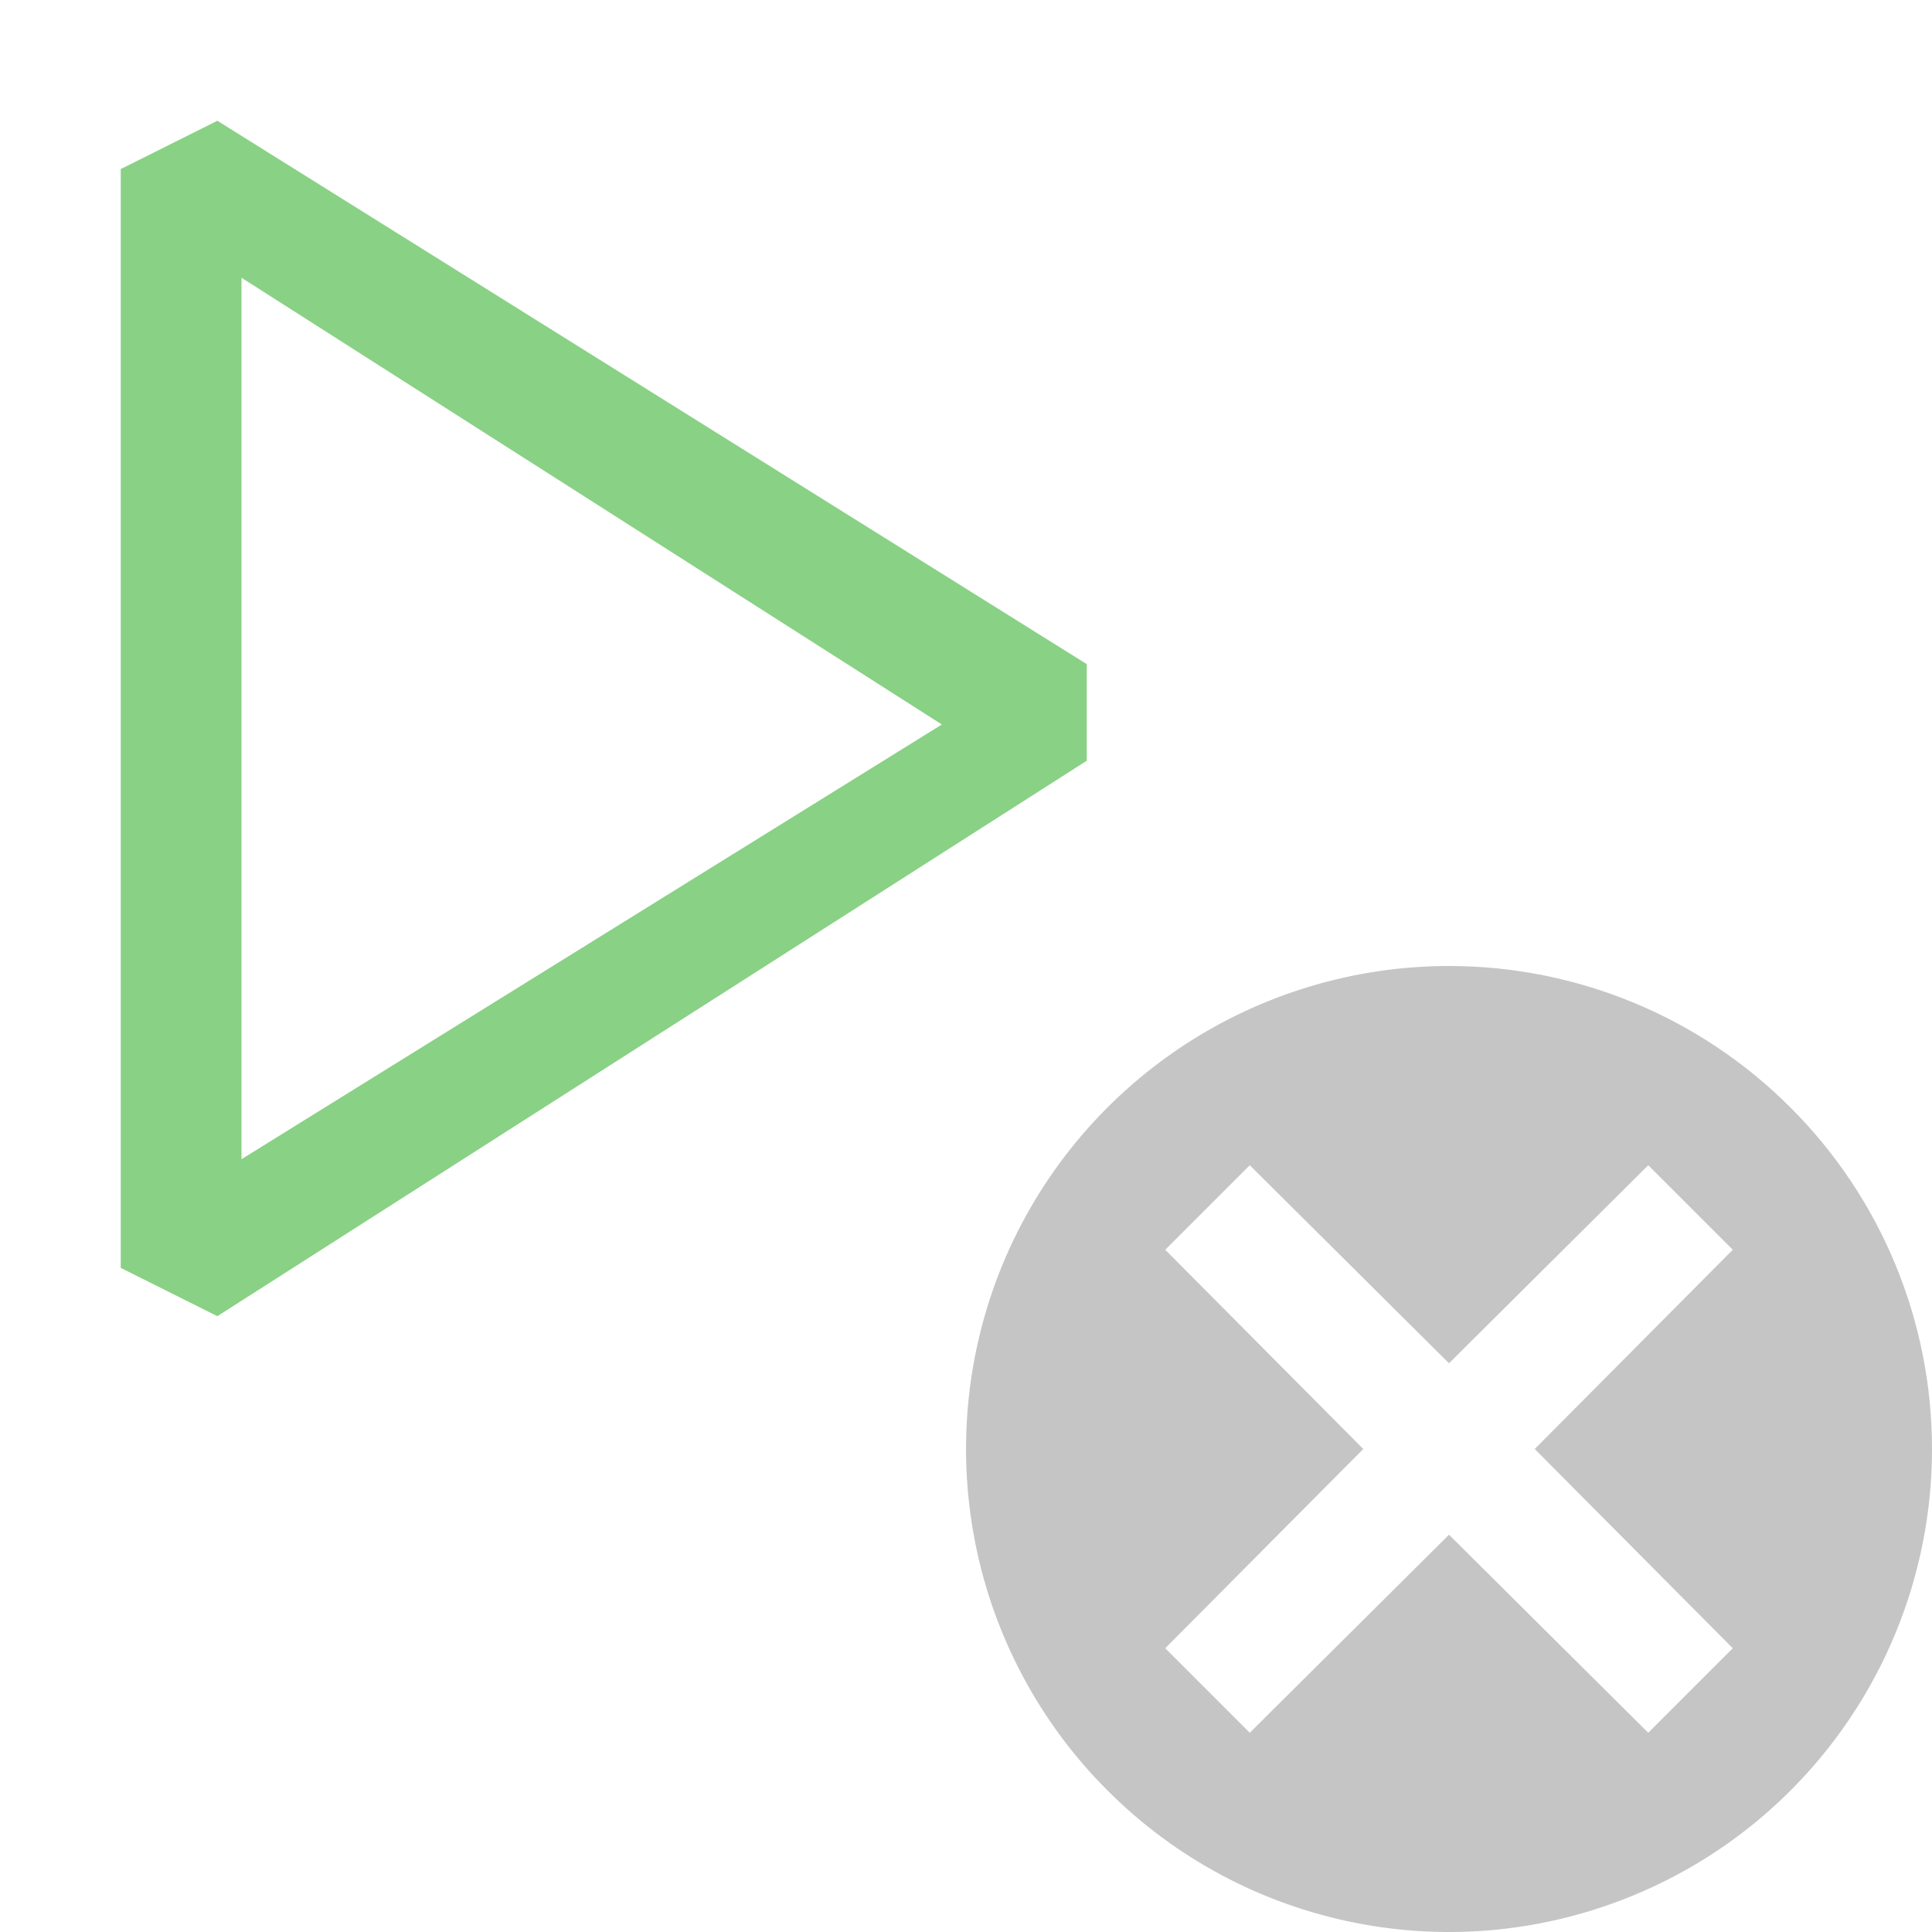 <svg width="16" height="16" viewBox="0 0 16 16" fill="none" xmlns="http://www.w3.org/2000/svg">
<g clip-path="url(#clip0)">
<path d="M12 8C11.209 8 10.435 8.235 9.778 8.674C9.12 9.114 8.607 9.738 8.304 10.469C8.002 11.2 7.923 12.004 8.077 12.78C8.231 13.556 8.612 14.269 9.172 14.828C9.731 15.388 10.444 15.769 11.22 15.923C11.996 16.078 12.8 15.998 13.531 15.695C14.262 15.393 14.886 14.88 15.326 14.222C15.765 13.565 16 12.791 16 12C16 10.939 15.579 9.922 14.828 9.172C14.078 8.421 13.061 8 12 8ZM14.35 13.65L13.65 14.35L12 12.71L10.35 14.35L9.65 13.65L11.29 12L9.65 10.35L10.35 9.65L12 11.29L13.65 9.65L14.35 10.35L12.71 12L14.35 13.65Z" fill="#C5C5C5"/>
<path d="M1.8 10.9L1 10.5V1.4L1.8 1L9 5.5V6.3L1.8 10.9ZM2 2.3V9.6L7.8 6L2 2.3Z" fill="#89D185"/>
</g>
<defs>
<clipPath id="clip0">
<rect width="16" height="16" fill="white"/>
</clipPath>
</defs>
</svg>

